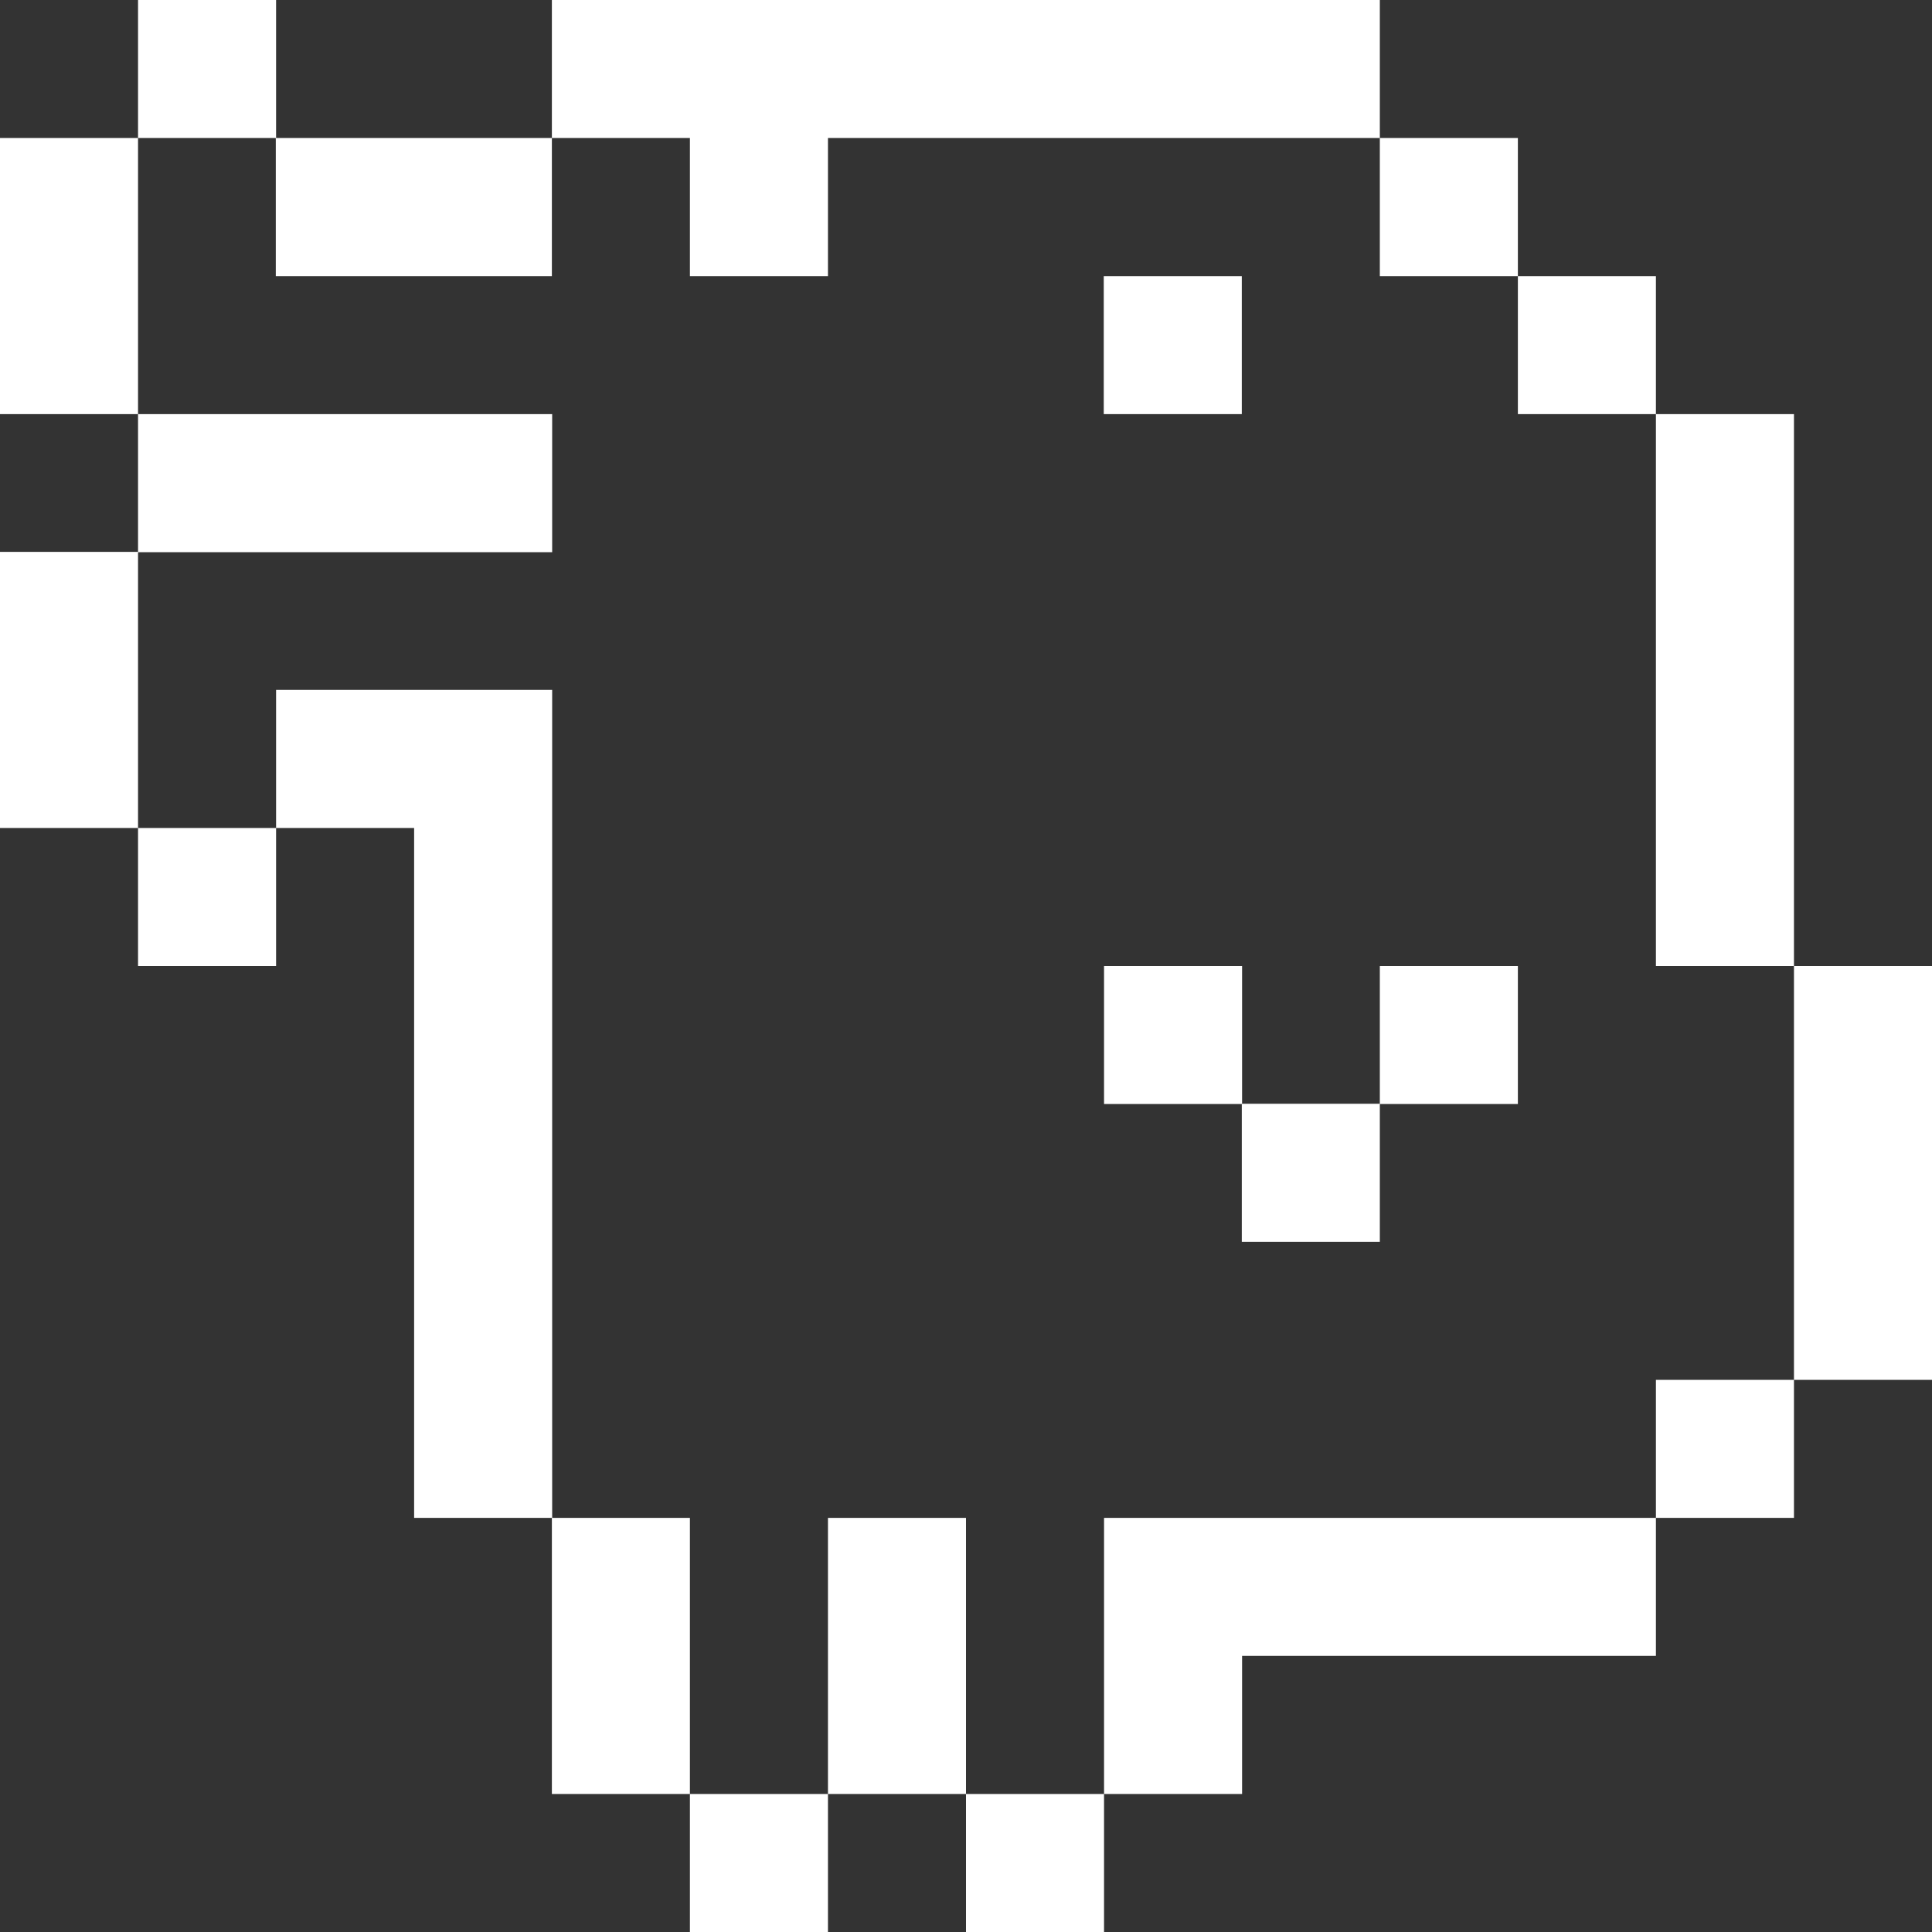 <?xml version="1.0" encoding="UTF-8"?>
<svg id="Layer_2" data-name="Layer 2" xmlns="http://www.w3.org/2000/svg" width="67.46" height="67.46" viewBox="0 0 67.46 67.46">
  <rect x="0" y="0" width="67.46" height="67.46" fill="#333333" stroke="none"/>
  <defs>
    <style>
      .cls-1 {
        fill: #fff;
        fill-rule: evenodd;
      }
    </style>
  </defs>
  <g id="_レイヤー_1" data-name="レイヤー 1">
    <path class="cls-1" d="M53,9.64v-4.82h-4.82v4.82h4.82ZM62.64,33.73V14.46h-4.82v19.27h4.82ZM57.82,14.46v-4.82h-4.82v4.82h4.82ZM19.27,14.46H4.82v4.82h14.46v-4.82ZM24.09,9.64h4.82v-4.82h19.27V0h-28.91v4.82h4.82v4.82ZM19.27,9.64v-4.82h-9.64v4.82h9.64ZM24.09,67.46h4.82v-4.82h-4.82v4.82ZM4.82,33.73h4.82v-4.82h-4.82v4.82ZM0,19.27v9.64h4.82v-9.64H0ZM0,4.82v9.64h4.82V4.82H0ZM9.64,0h-4.82v4.82h4.82V0ZM33.73,67.46h4.82v-4.82h-4.82v4.82ZM9.64,24.09v4.82h4.82v24.09h4.82v-28.91h-9.64ZM57.82,53h4.82v-4.82h-4.82v4.82ZM62.64,33.73v14.45h4.82v-14.45h-4.82ZM38.55,62.64h4.82v-4.82h14.45v-4.82h-19.27v9.64ZM28.91,53v9.64h4.82v-9.64h-4.82ZM19.27,53v9.64h4.82v-9.64h-4.82ZM43.36,9.64h-4.82v4.82h4.82v-4.82ZM43.36,43.36h4.82v-4.82h-4.82v4.82ZM38.55,33.73v4.82h4.82v-4.82h-4.82ZM48.18,38.55h4.82v-4.82h-4.82v4.82Z"/>
  </g>
</svg>